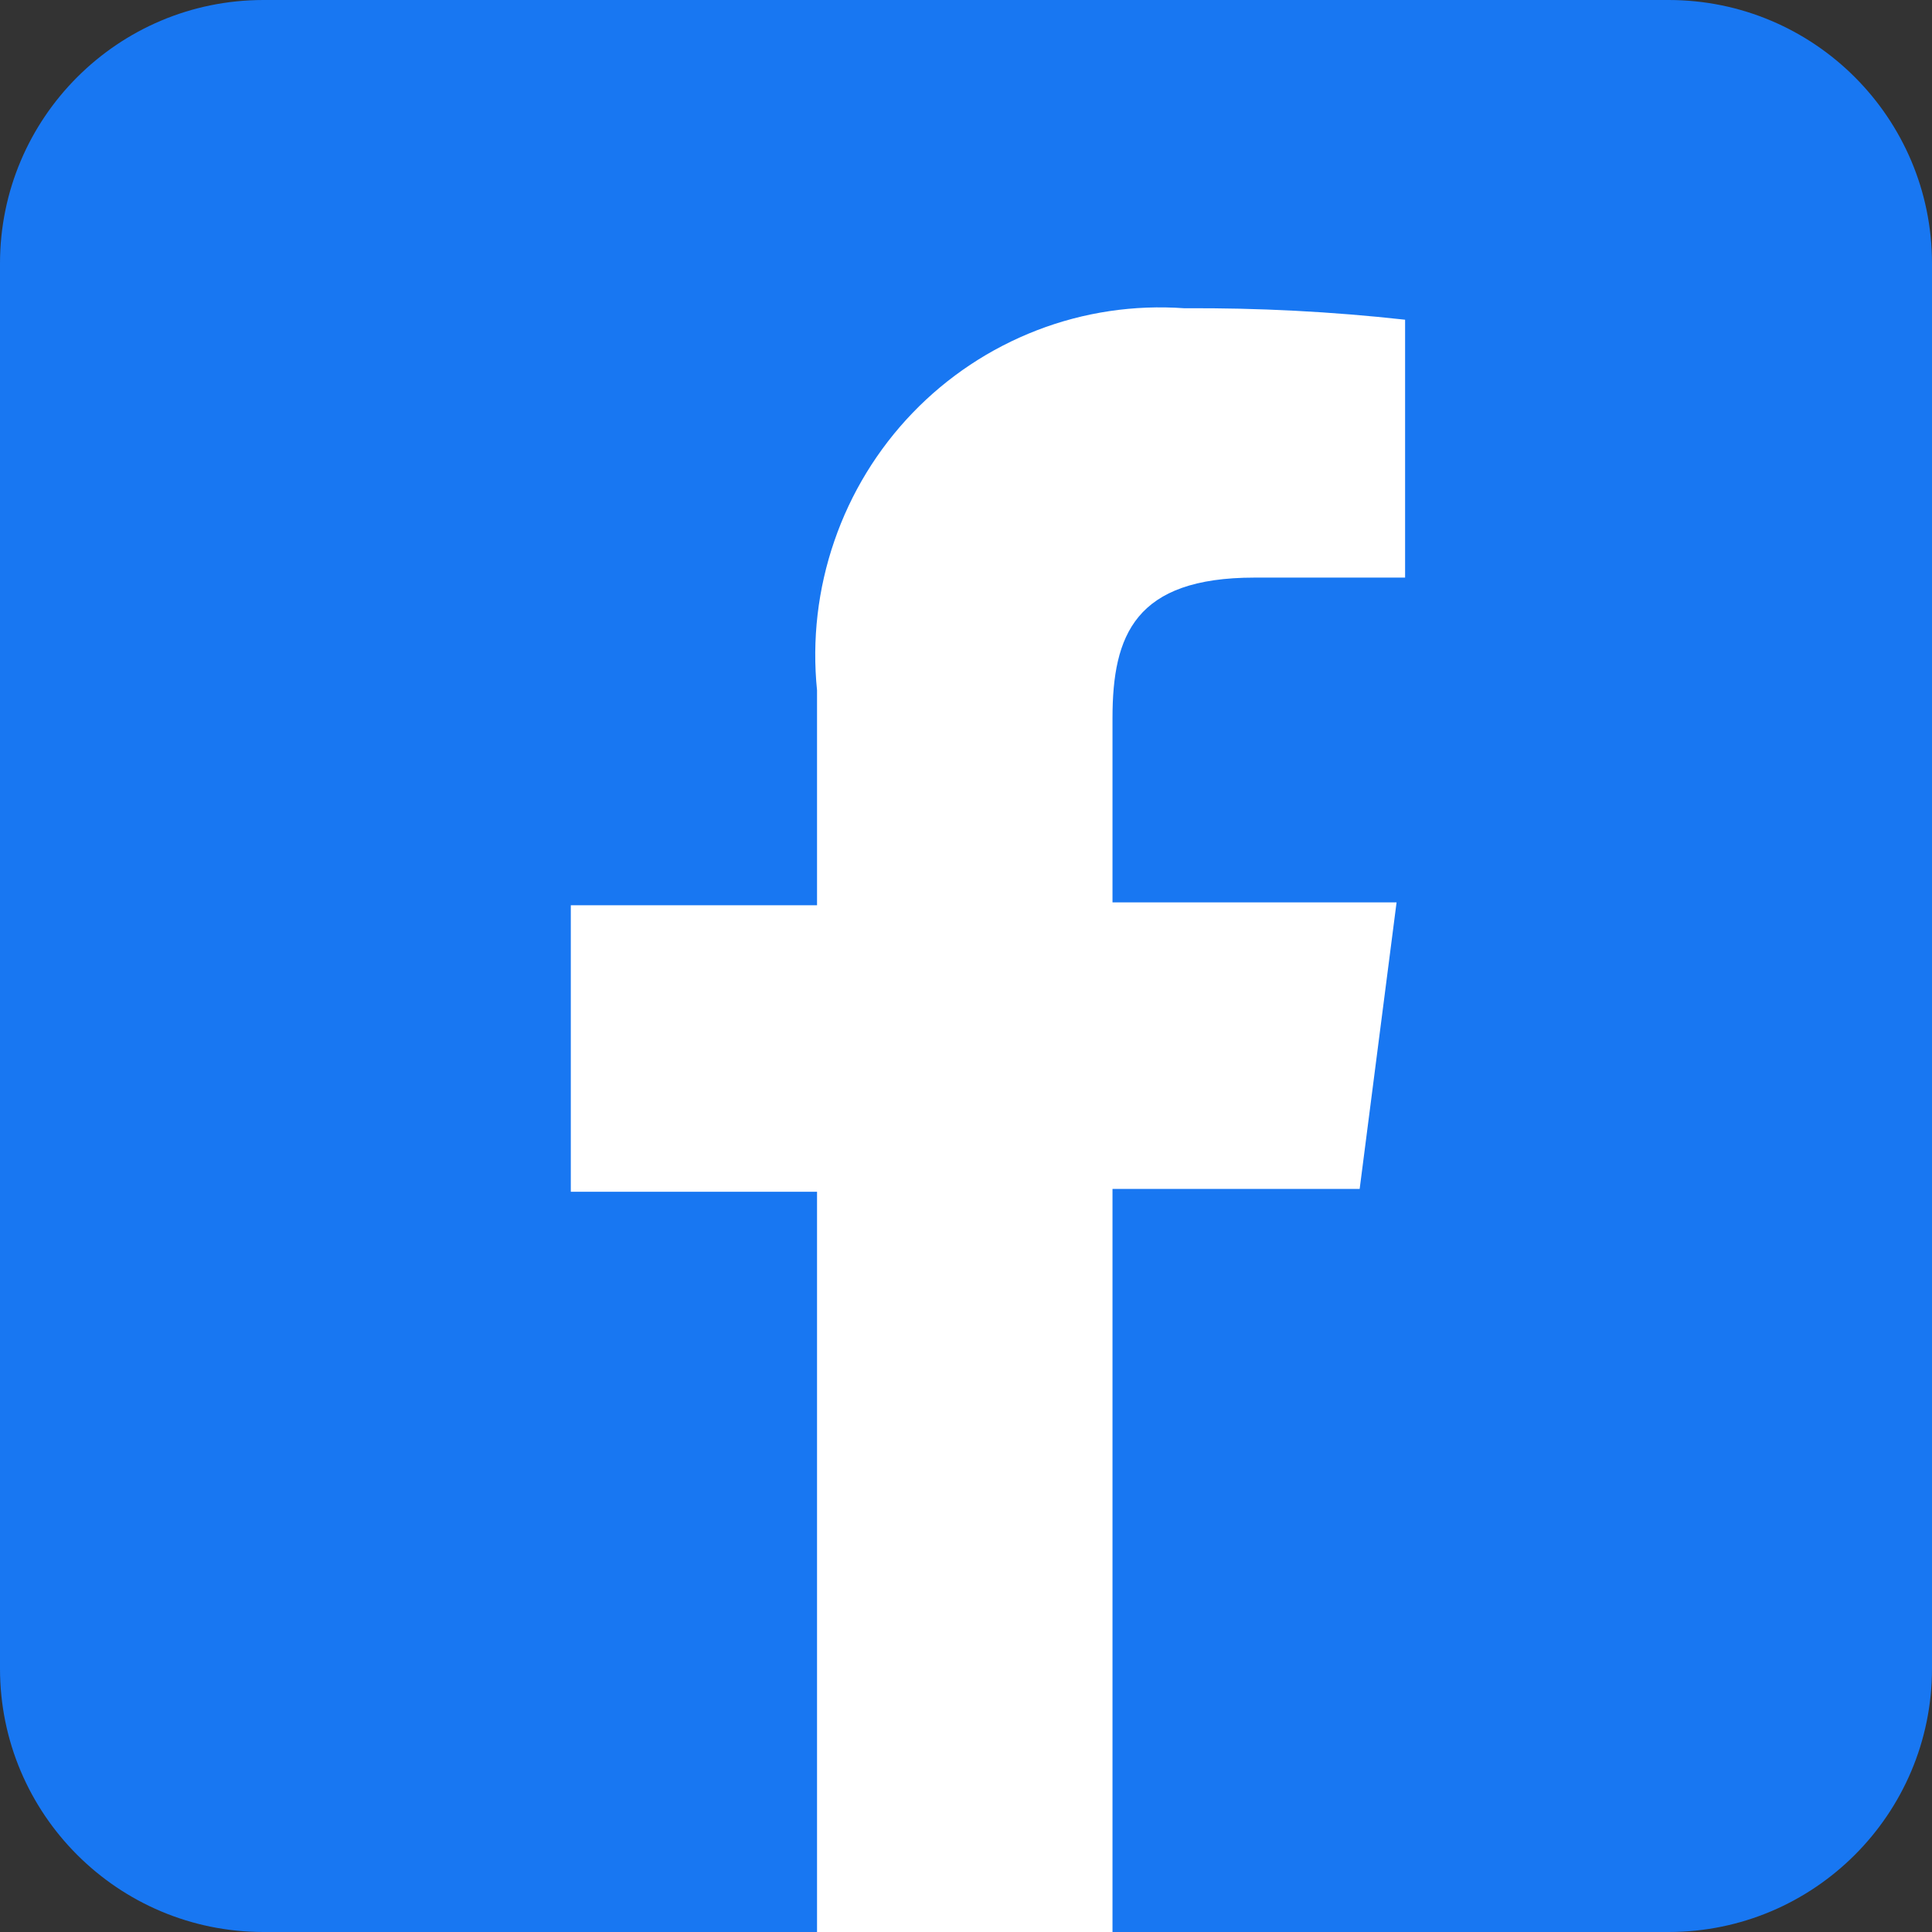 <svg width="29" height="29" viewBox="0 0 29 29" fill="none" xmlns="http://www.w3.org/2000/svg">
<rect x="0" y="0" width="29" height="29" fill="#333333" stroke="none"/>
<path d="M0 3.955C0 1.771 1.771 0 3.955 0H25.046C27.23 0 29 1.771 29 3.955V25.046C29 27.23 27.23 29 25.046 29H3.955C1.771 29 0 27.23 0 25.046V3.955Z" fill="#1877F2"/>
<path d="M12.264 17.889V29H16.699V17.846H20.409L20.963 13.545H16.699V10.777C16.699 9.53 17.04 8.67 18.831 8.67H21.091V4.799C19.991 4.677 18.885 4.62 17.779 4.627C17.026 4.573 16.271 4.685 15.566 4.957C14.861 5.229 14.223 5.652 13.697 6.199C13.172 6.745 12.771 7.401 12.524 8.12C12.276 8.839 12.187 9.604 12.264 10.362V13.588H8.568V17.889H12.264Z" fill="white"/>
</svg>
